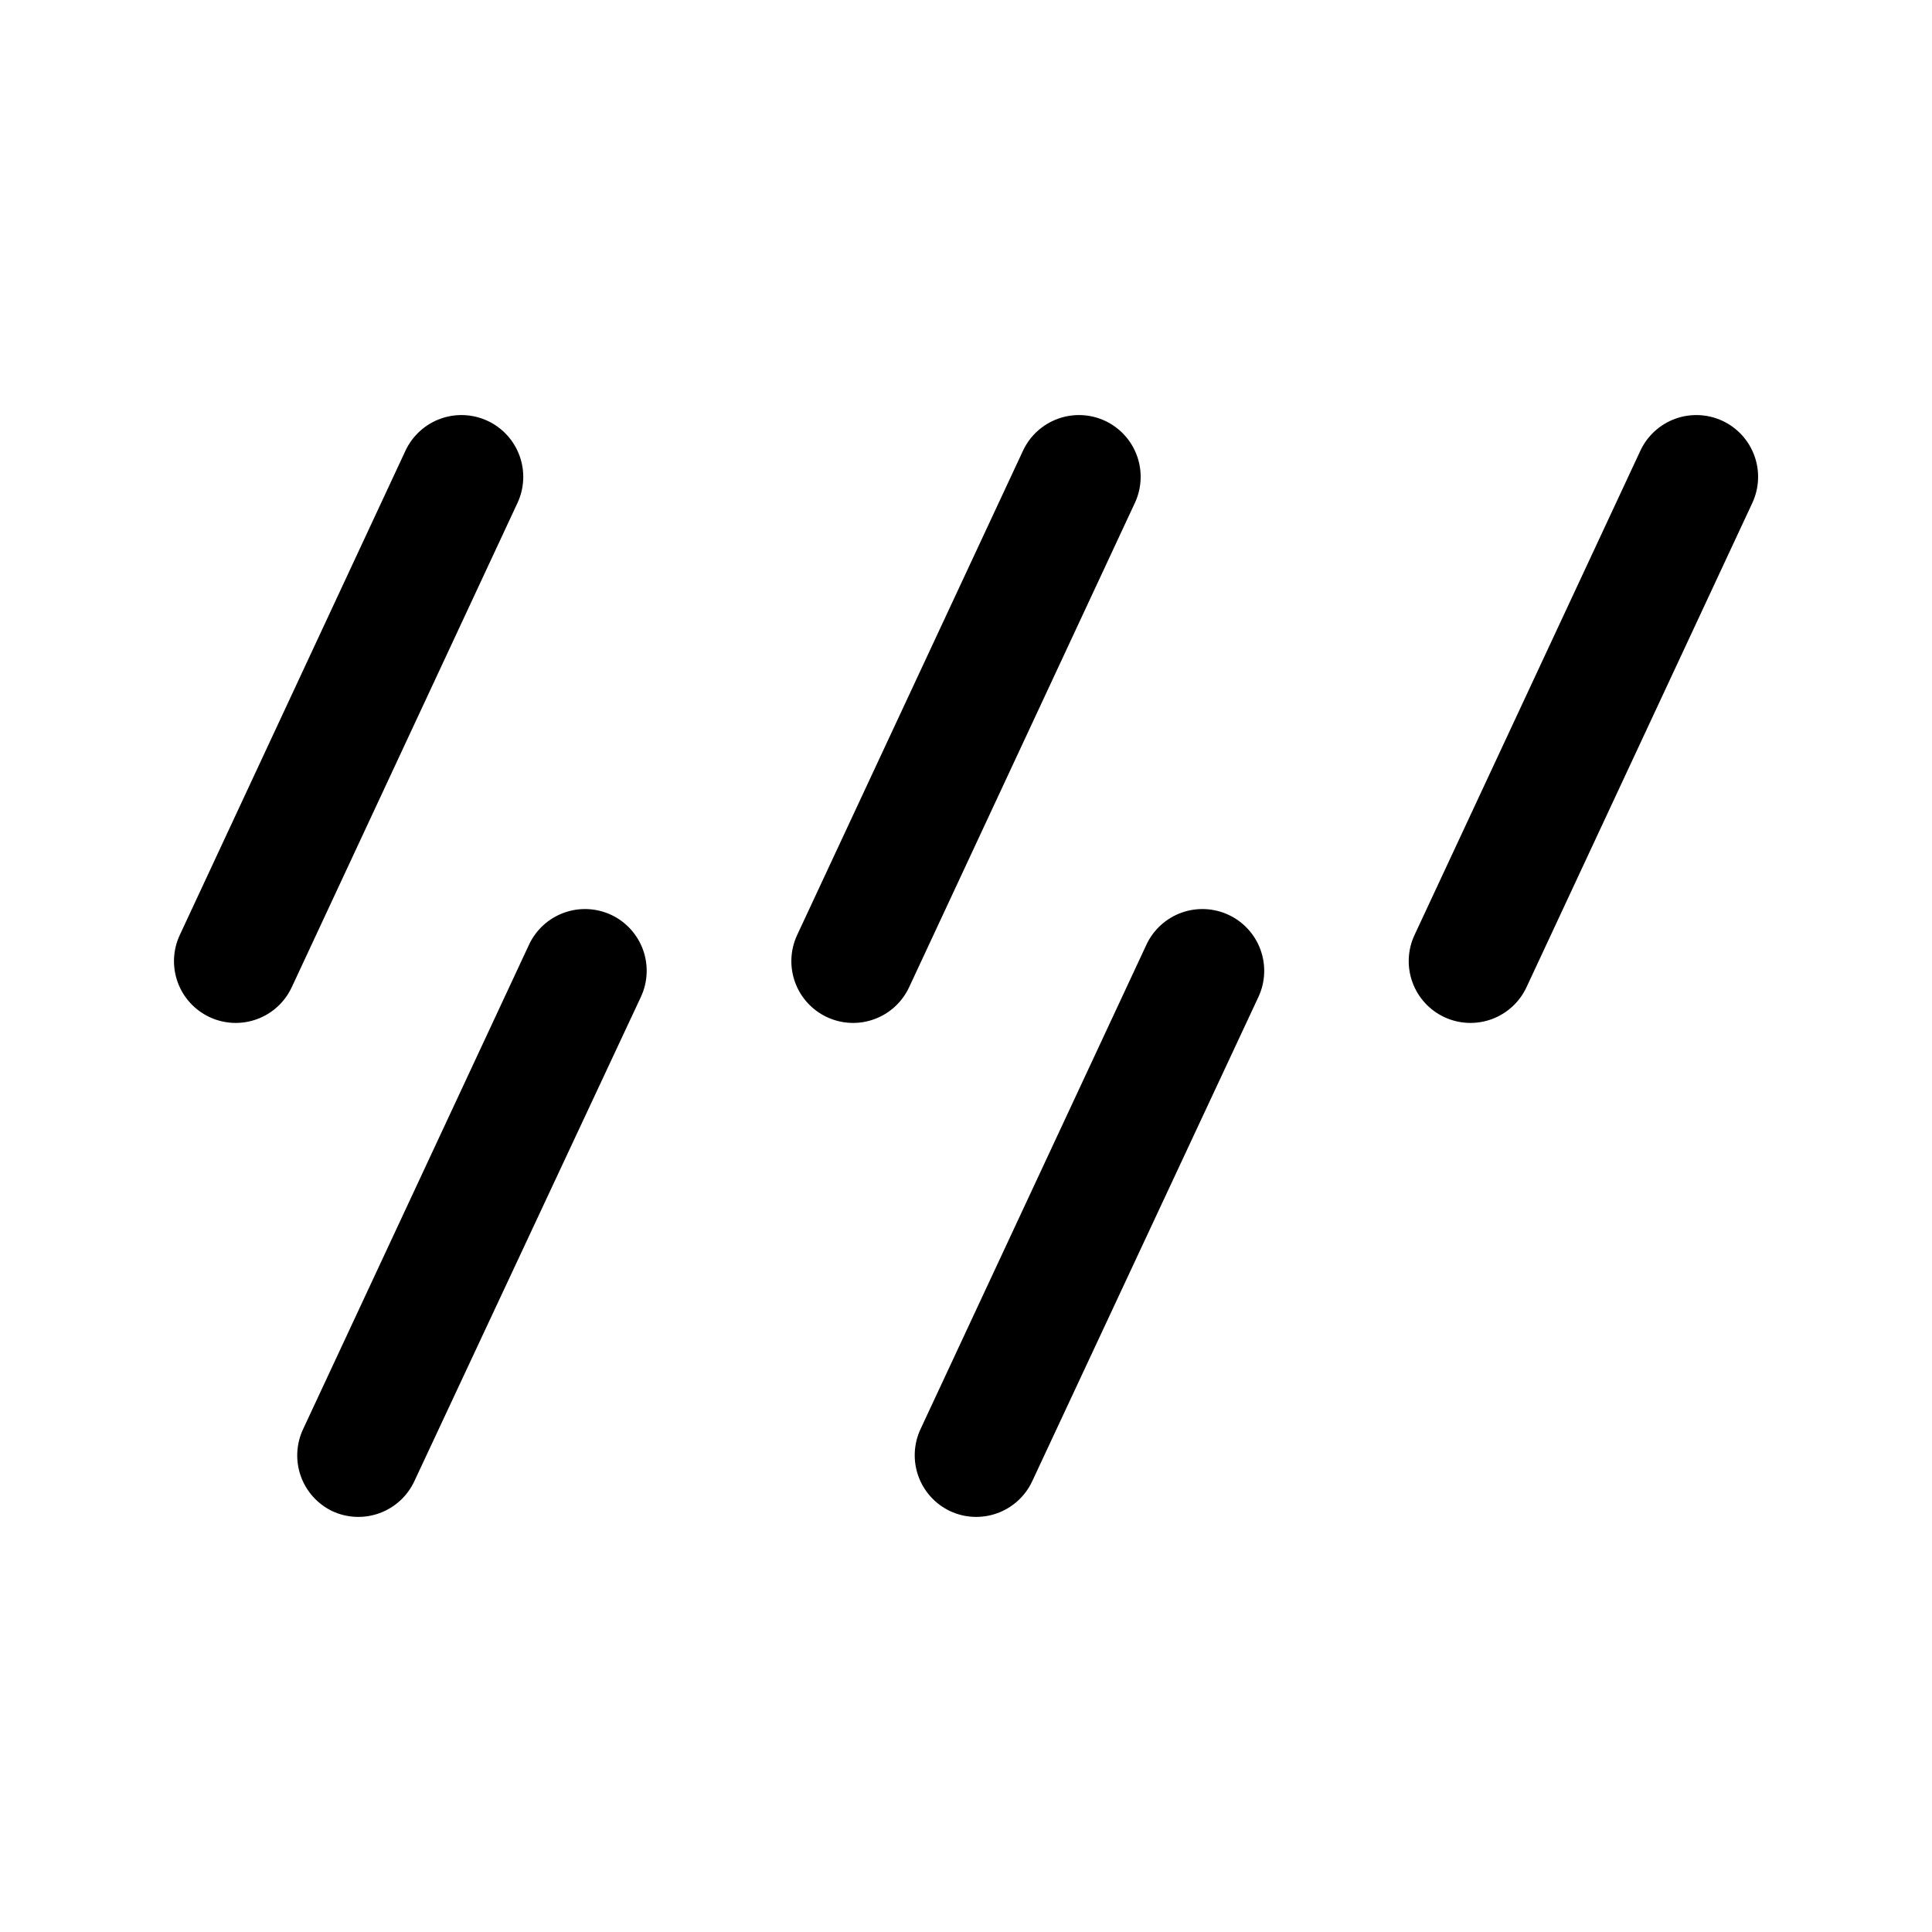 <?xml version="1.0" encoding="UTF-8"?>
<!-- The Best Svg Icon site in the world: iconSvg.co, Visit us! https://iconsvg.co -->
<svg fill="#000000" width="800px" height="800px" version="1.1" viewBox="144 144 512 512" xmlns="http://www.w3.org/2000/svg">
 <g>
  <path d="m273.21 255.53c-3.934-1.832-8.43-2.031-12.508-0.551-4.078 1.477-7.398 4.516-9.242 8.445l-59.824 128.39c-1.832 3.934-2.023 8.438-0.535 12.516 1.488 4.078 4.535 7.398 8.469 9.23 3.938 1.832 8.438 2.023 12.516 0.535s7.398-4.535 9.23-8.469l59.828-128.35c1.832-3.934 2.023-8.438 0.535-12.516s-4.535-7.398-8.469-9.23z"/>
  <path d="m436.86 255.53c-3.93-1.832-8.43-2.031-12.504-0.551-4.078 1.477-7.402 4.516-9.242 8.445l-59.871 128.39c-1.828 3.934-2.023 8.438-0.535 12.516s4.535 7.398 8.473 9.23c3.934 1.832 8.438 2.023 12.516 0.535 4.078-1.488 7.398-4.535 9.23-8.469l59.828-128.35c1.832-3.93 2.031-8.426 0.551-12.504-1.48-4.078-4.516-7.402-8.445-9.242z"/>
  <path d="m305.95 386.44c-3.93-1.832-8.43-2.031-12.504-0.551-4.078 1.48-7.402 4.516-9.242 8.445l-59.871 128.39c-1.844 3.91-2.066 8.391-0.621 12.465 1.449 4.074 4.449 7.41 8.348 9.281 3.938 1.832 8.438 2.023 12.516 0.535s7.398-4.535 9.23-8.469l60.039-128.35c1.832-3.93 2.031-8.426 0.551-12.504-1.48-4.078-4.516-7.402-8.445-9.242z"/>
  <path d="m469.57 386.44c-3.93-1.832-8.43-2.031-12.508-0.551s-7.398 4.516-9.238 8.445l-59.871 128.39c-1.836 3.926-2.039 8.418-0.57 12.496 1.473 4.078 4.5 7.402 8.422 9.25 3.938 1.832 8.438 2.023 12.516 0.535s7.398-4.535 9.23-8.469l59.953-128.35c1.832-3.934 2.023-8.438 0.535-12.516-1.488-4.078-4.535-7.398-8.469-9.23z"/>
  <path d="m600.47 255.53c-3.93-1.832-8.43-2.031-12.508-0.551-4.074 1.477-7.398 4.516-9.238 8.445l-59.871 128.39c-1.832 3.934-2.023 8.438-0.535 12.516 1.488 4.078 4.535 7.398 8.469 9.23 3.938 1.832 8.441 2.023 12.52 0.535s7.398-4.535 9.23-8.469l59.871-128.39h-0.004c1.82-3.934 2.004-8.426 0.516-12.492-1.484-4.07-4.523-7.383-8.449-9.215z"/>
 </g>
</svg>